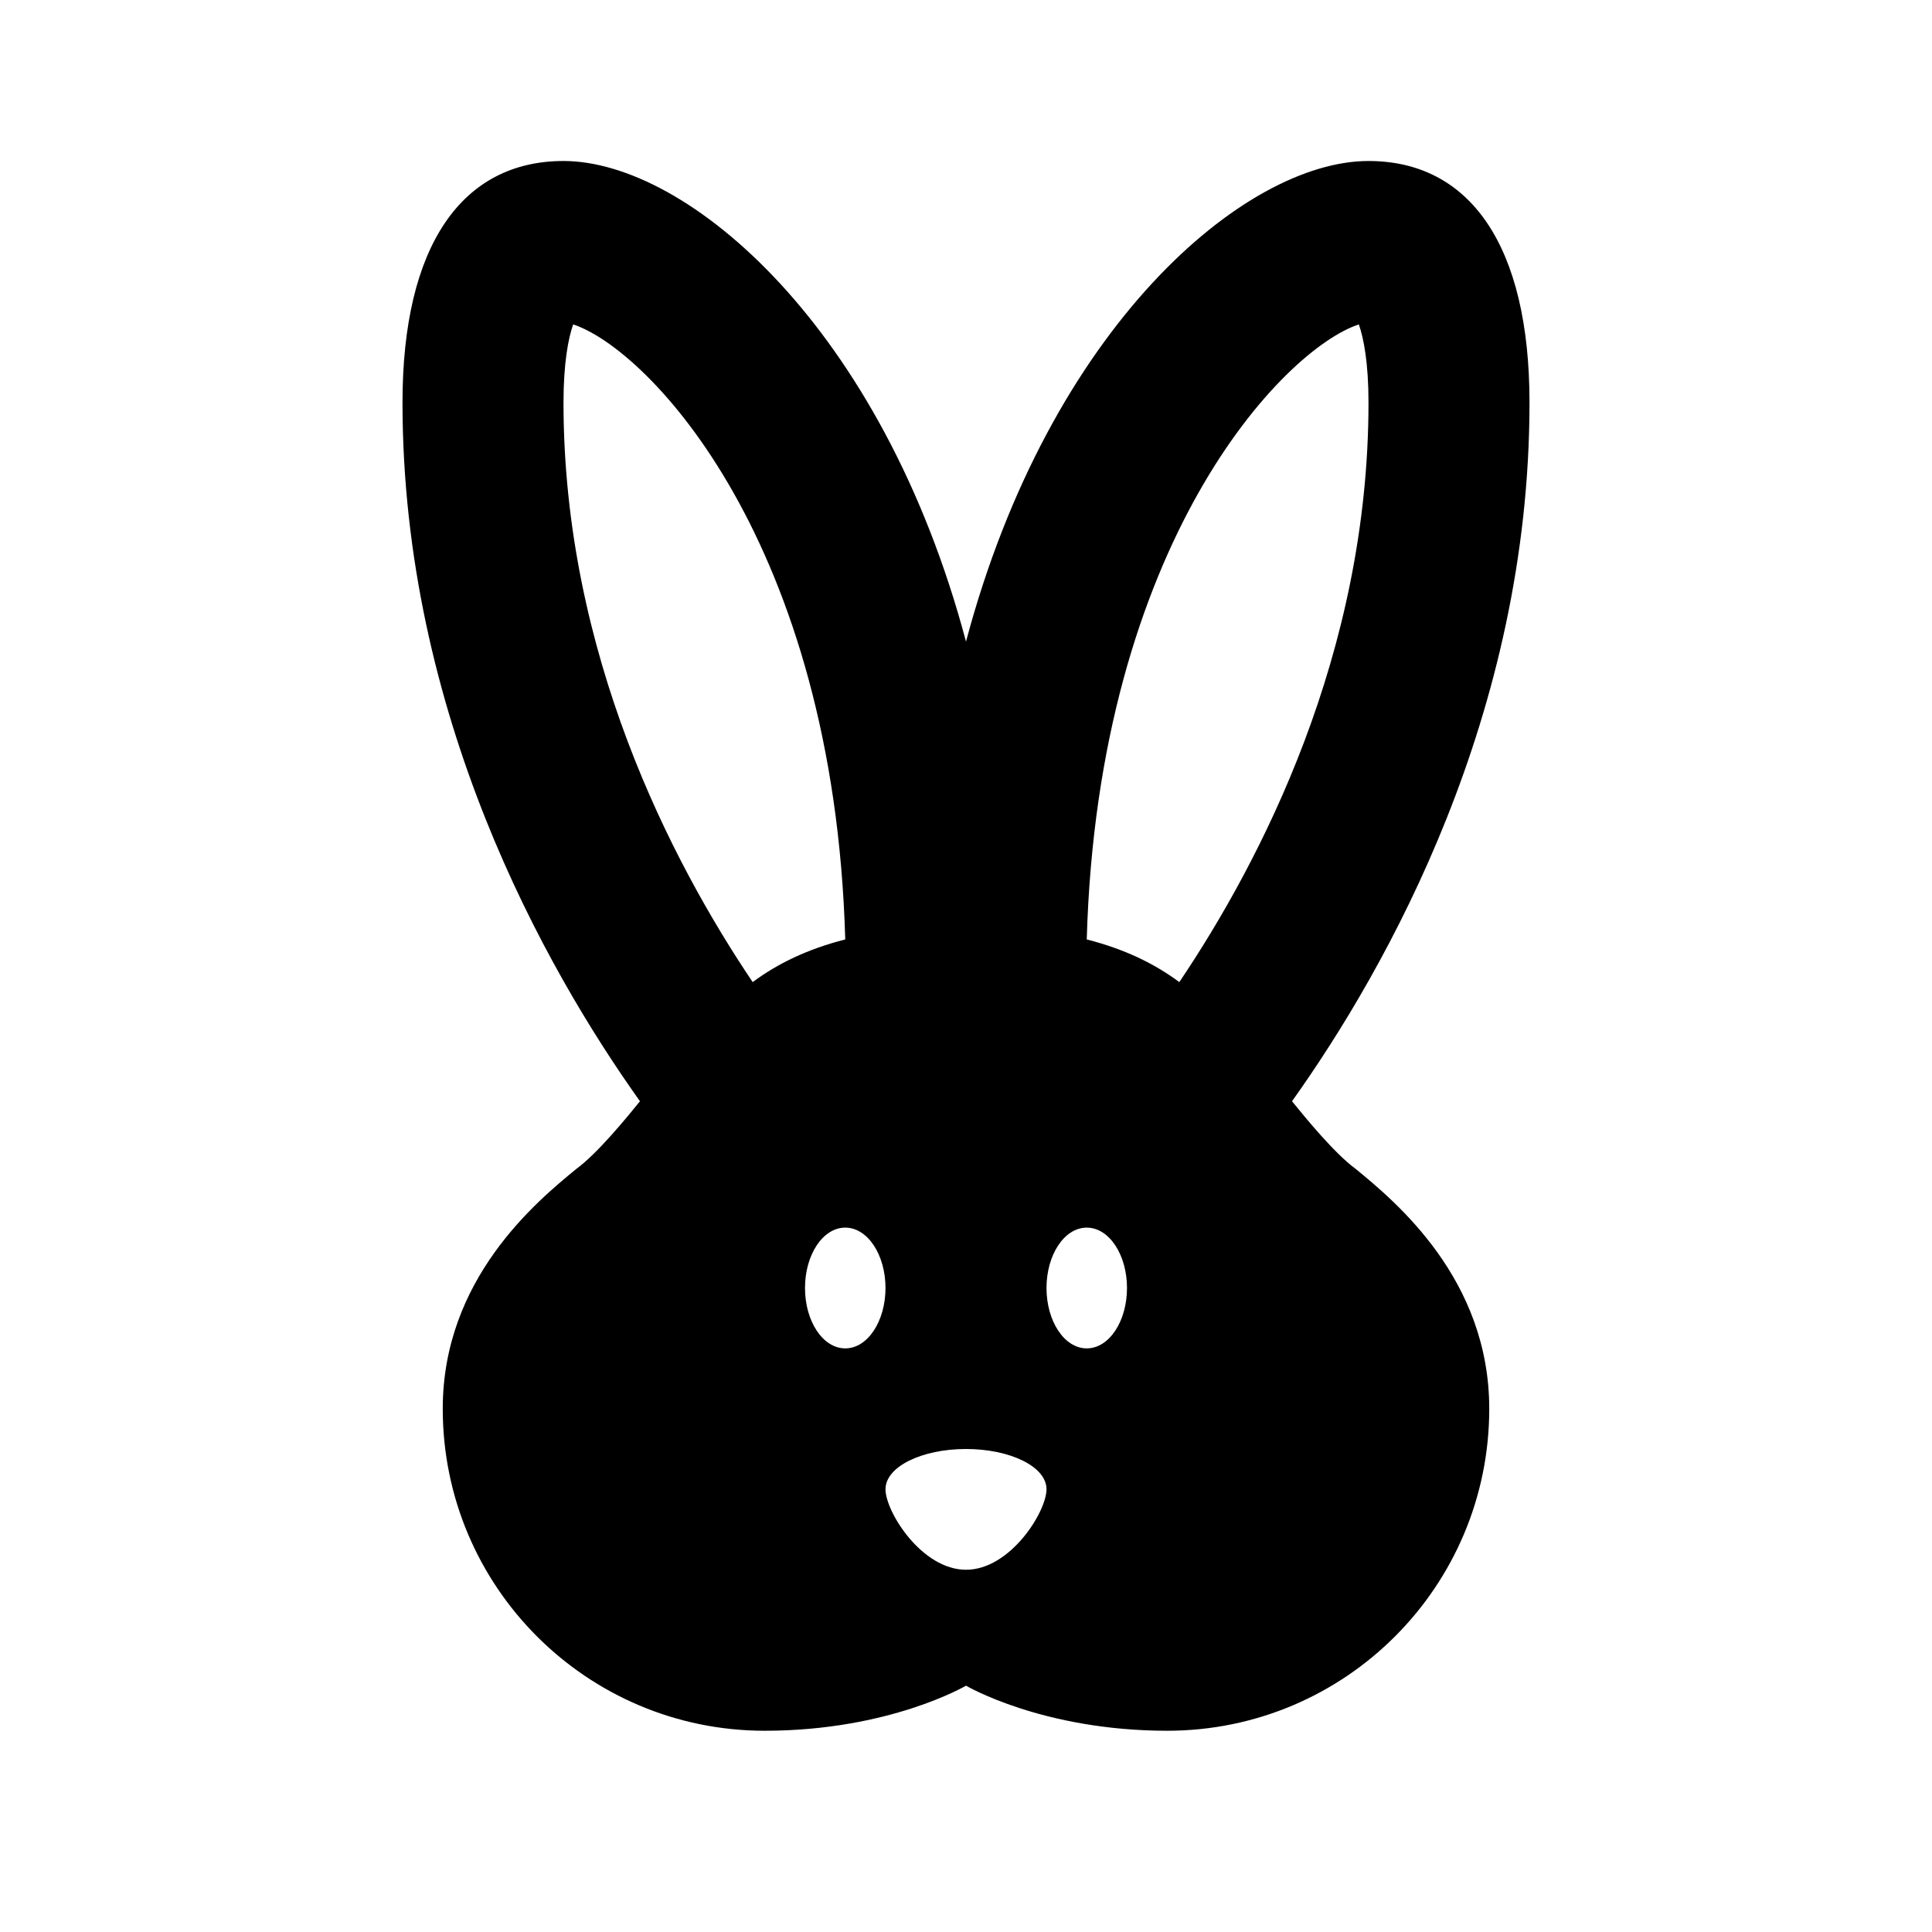<svg xmlns="http://www.w3.org/2000/svg" enable-background="new 0 0 24 24" viewBox="0 0 24 24" fill="currentColor"><rect fill="none" height="24" width="24"/><path d="M16.84,14.52c-0.26-0.19-0.62-0.63-0.79-0.84C17.24,12.01,19,8.87,19,5c0-1.95-0.74-3-2-3c-1.54,0-3.96,2.06-5,5.97 C10.96,4.06,8.54,2,7,2C5.74,2,5,3.05,5,5c0,3.87,1.76,7.01,2.95,8.68c-0.17,0.21-0.53,0.65-0.79,0.84 c-0.5,0.41-1.66,1.37-1.66,2.98c0,2.21,1.79,4,4,4c1.55,0,2.5-0.56,2.5-0.56s0.95,0.56,2.5,0.56c2.21,0,4-1.79,4-4 C18.5,15.89,17.34,14.93,16.84,14.52z M9.35,12.2C8.34,10.7,7,8.12,7,5c0-0.49,0.06-0.8,0.12-0.97c0.94,0.31,3.24,2.71,3.38,7.64 C10.03,11.79,9.66,11.97,9.35,12.2z M10.5,16.75c-0.28,0-0.5-0.34-0.5-0.75c0-0.41,0.22-0.75,0.5-0.75S11,15.59,11,16 C11,16.41,10.78,16.75,10.5,16.75z M12,19.5c-0.55,0-1-0.72-1-1c0-0.28,0.45-0.5,1-0.5s1,0.22,1,0.5C13,18.78,12.55,19.5,12,19.5z M13.5,16.75c-0.28,0-0.5-0.34-0.5-0.75c0-0.41,0.22-0.75,0.5-0.75S14,15.59,14,16C14,16.41,13.78,16.75,13.5,16.75z M13.5,11.67 c0.14-4.93,2.44-7.33,3.38-7.64C16.94,4.2,17,4.51,17,5c0,3.12-1.34,5.7-2.35,7.2C14.34,11.97,13.97,11.79,13.5,11.67z"/></svg>